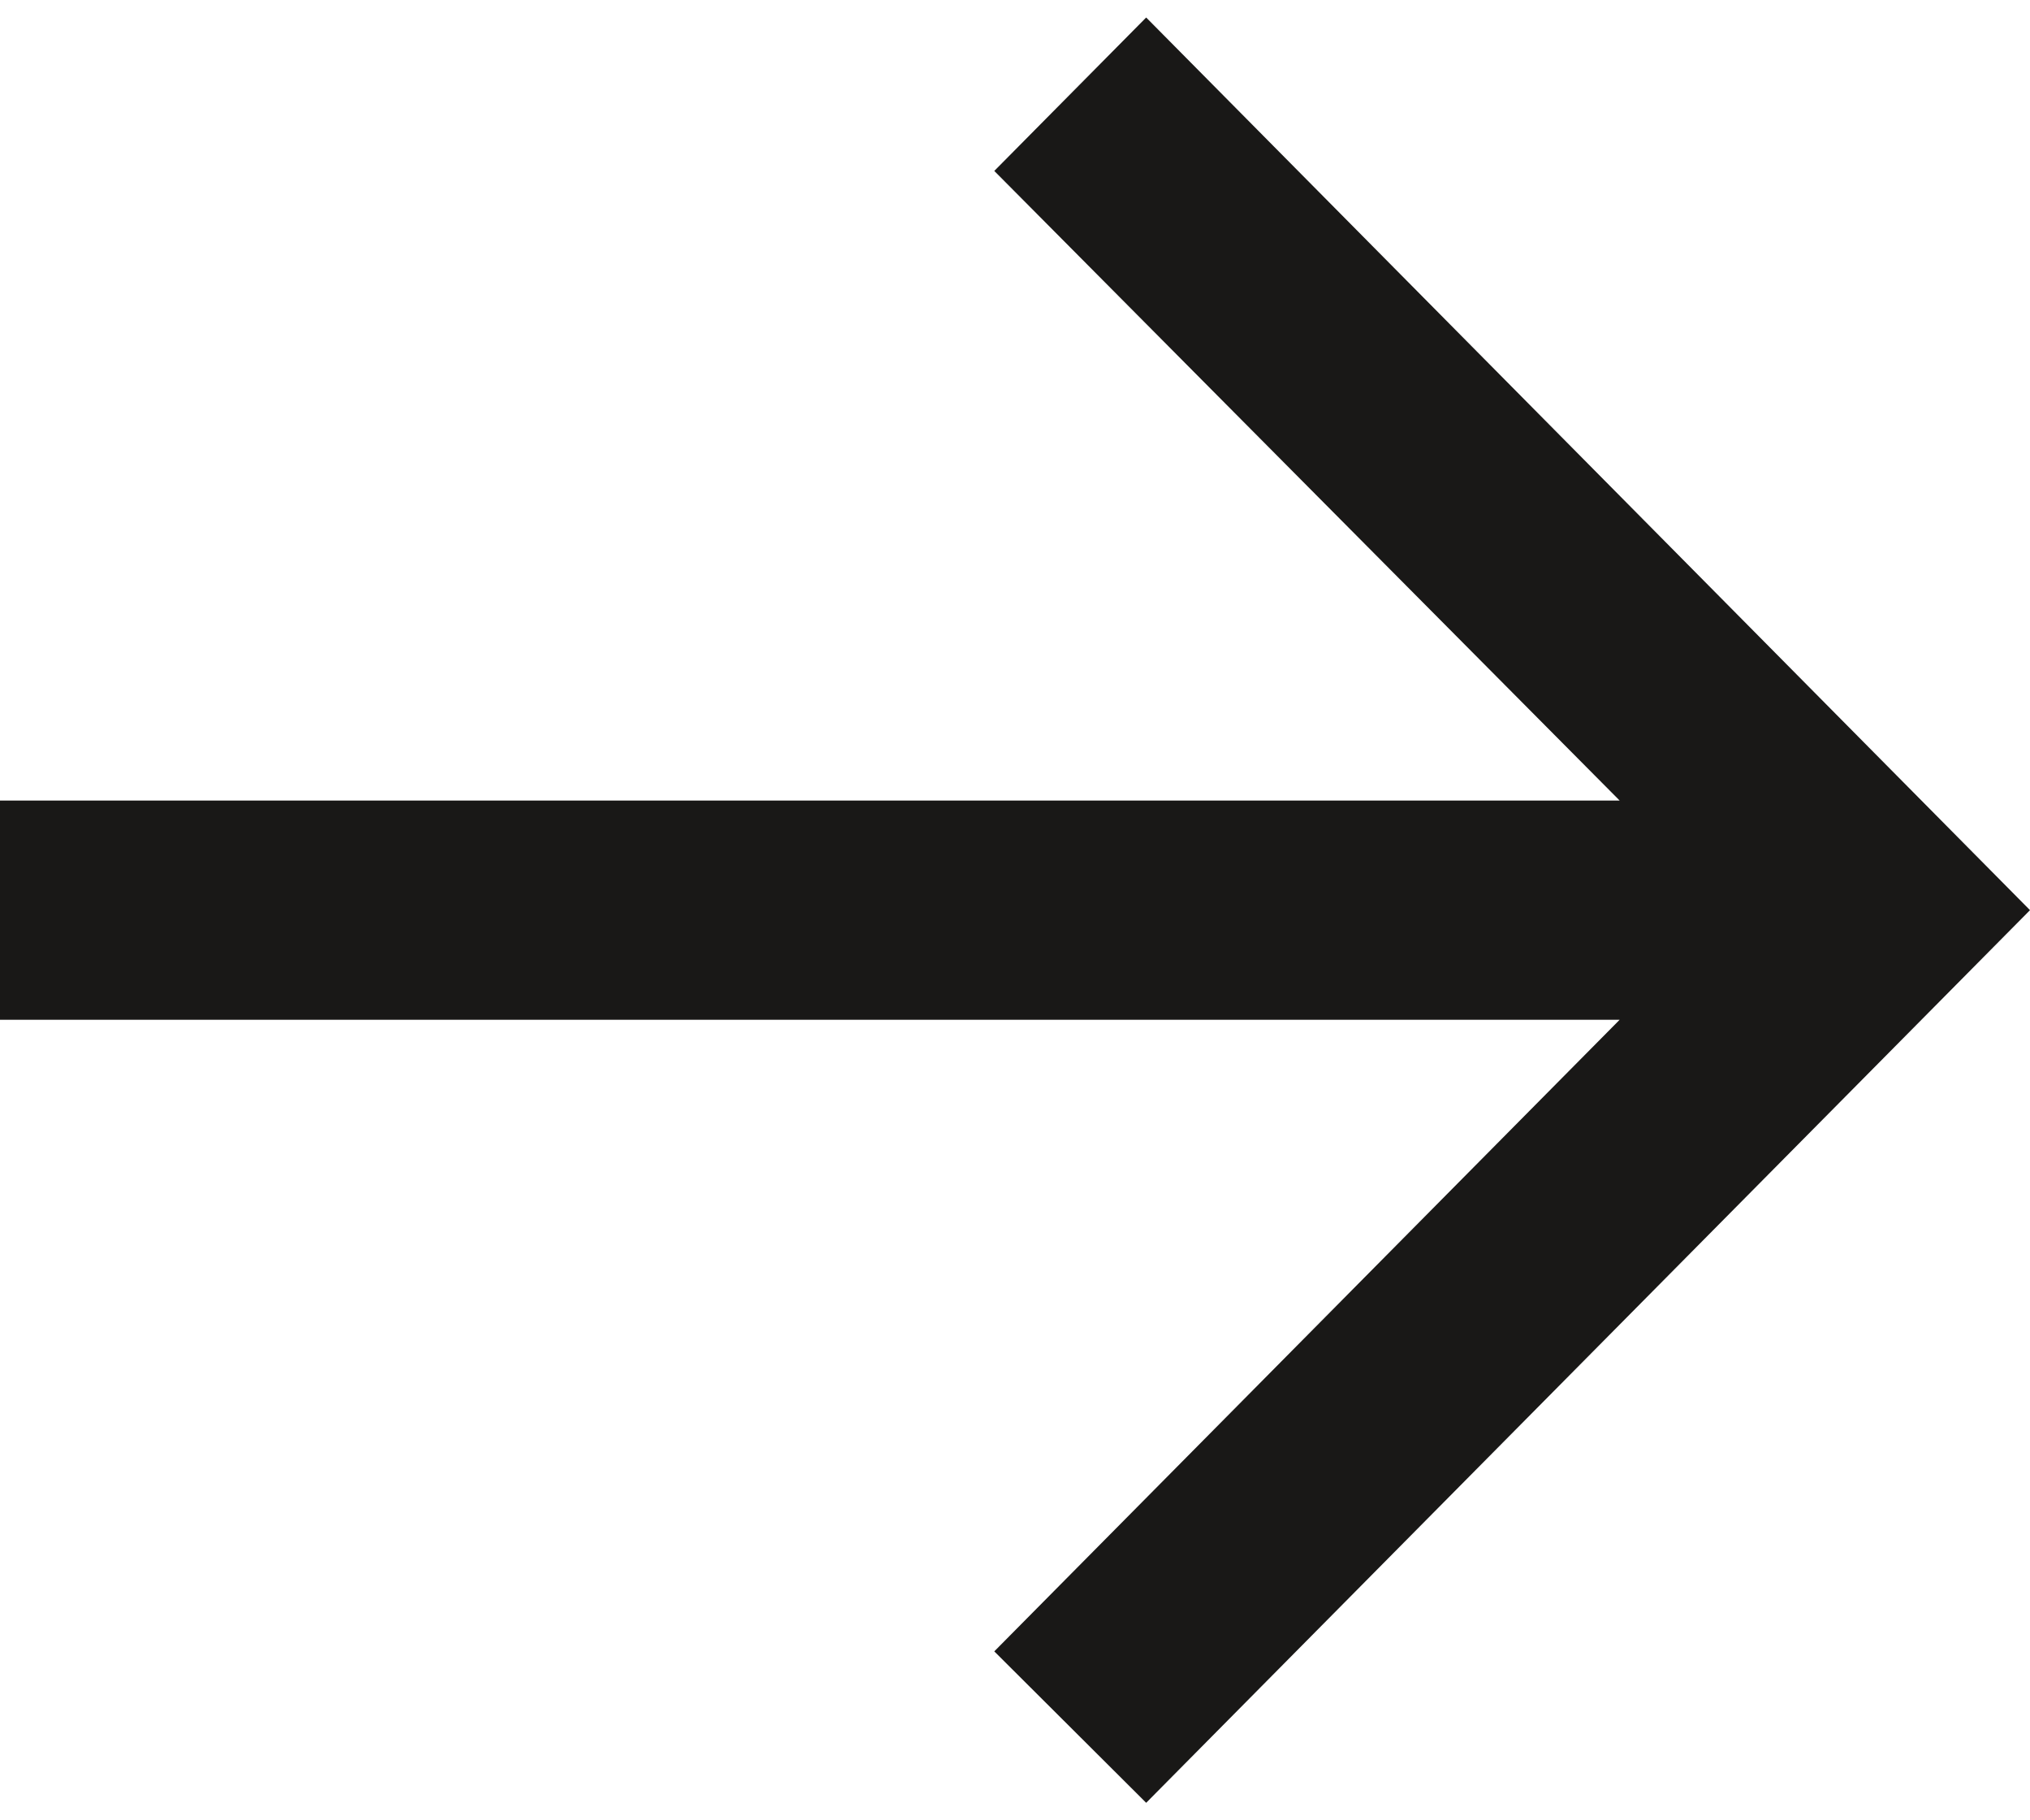 <svg width="58" height="52" viewBox="0 0 58 52" fill="none" xmlns="http://www.w3.org/2000/svg">
<path d="M32.748 51.5L28.408 47.174L46.276 29.131H0V22.869H46.276L28.408 4.883L32.748 0.5L58 26L32.748 51.5Z" fill="#191817"/>
</svg>
